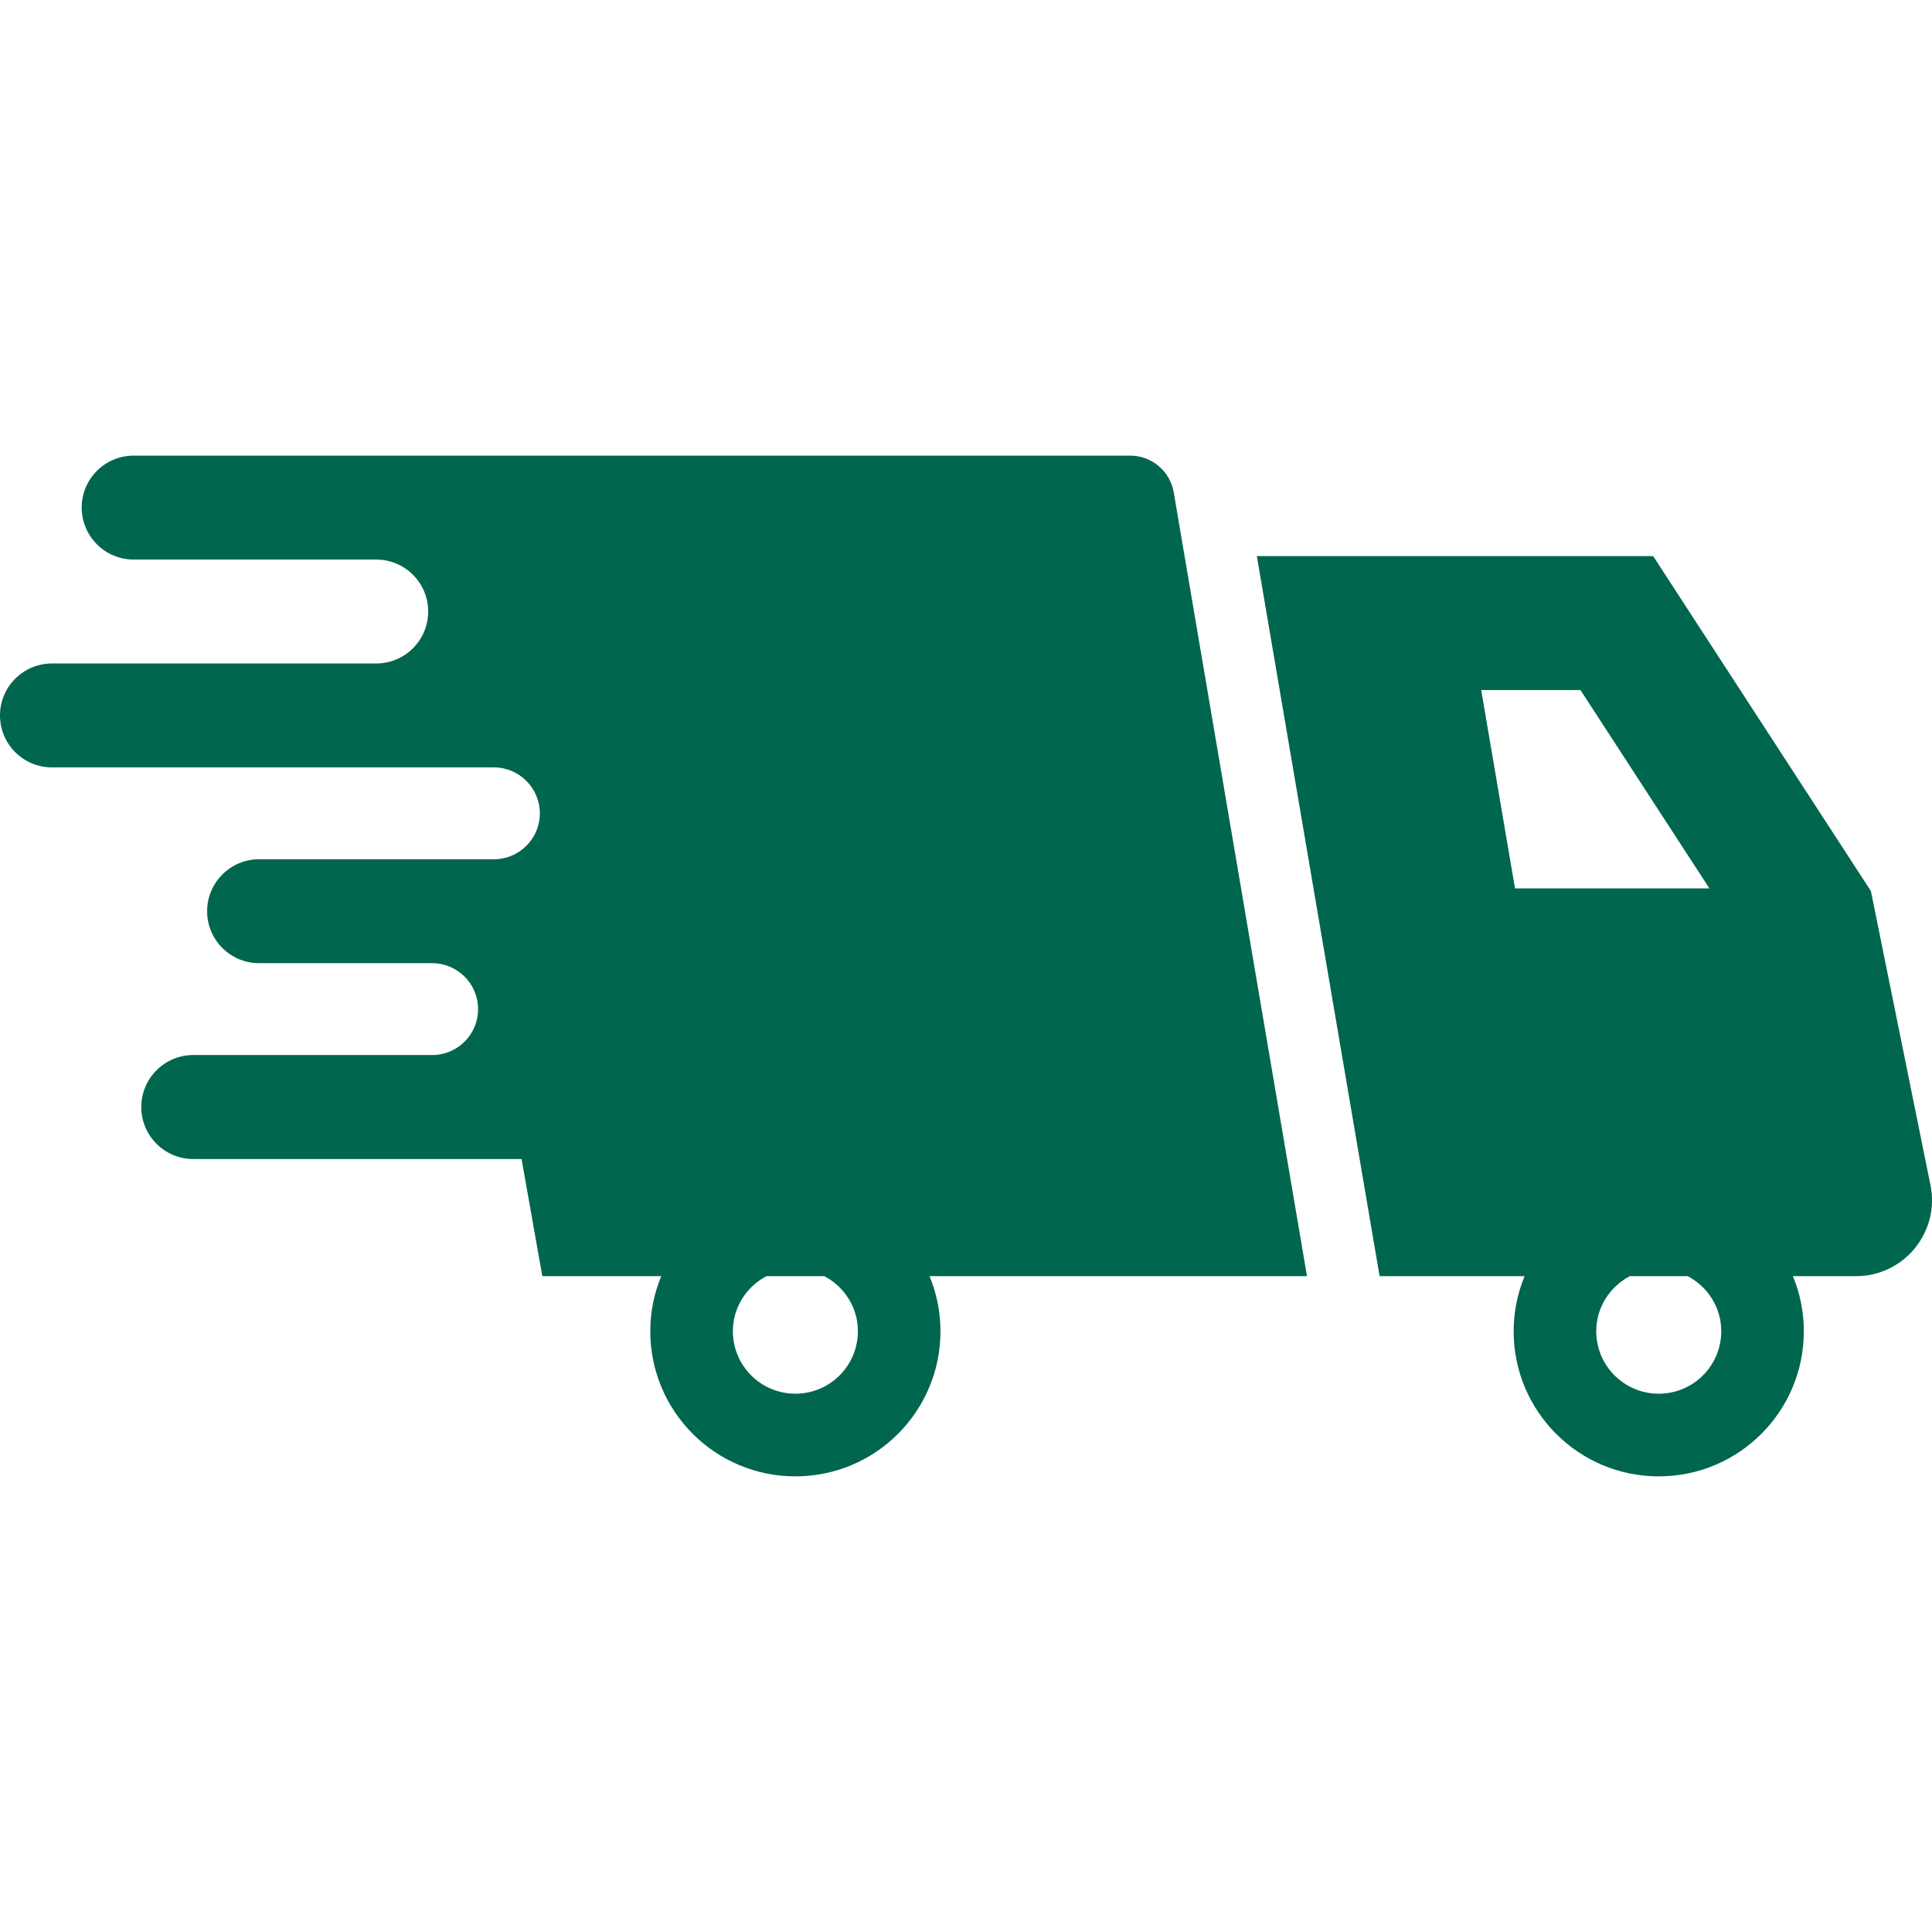 <svg width="24" height="24" viewBox="0 0 24 24" fill="none" xmlns="http://www.w3.org/2000/svg">
<path d="M14.581 6.118C14.536 5.853 14.307 5.66 14.039 5.66H1.661C1.304 5.66 1.015 5.949 1.015 6.305C1.015 6.662 1.304 6.951 1.661 6.951H4.673C5.03 6.951 5.319 7.24 5.319 7.596C5.319 7.953 5.03 8.242 4.673 8.242H0.646C0.289 8.242 0 8.531 0 8.887C0 9.244 0.289 9.533 0.646 9.533H6.135C6.45 9.533 6.706 9.789 6.706 10.104C6.706 10.419 6.45 10.674 6.135 10.674H3.219C2.862 10.674 2.573 10.963 2.573 11.32C2.573 11.676 2.862 11.965 3.219 11.965H5.368C5.684 11.965 5.939 12.221 5.939 12.536C5.939 12.851 5.684 13.106 5.368 13.106H2.401C2.044 13.106 1.755 13.396 1.755 13.752C1.755 14.108 2.044 14.398 2.401 14.398H6.479L6.737 15.853H8.214C8.127 16.064 8.078 16.294 8.078 16.537C8.078 17.533 8.885 18.34 9.881 18.34C10.876 18.34 11.683 17.533 11.683 16.537C11.683 16.294 11.634 16.064 11.547 15.853H16.236L14.581 6.118ZM10.657 16.537C10.657 16.966 10.309 17.313 9.881 17.313C9.452 17.313 9.104 16.966 9.104 16.537C9.104 16.239 9.274 15.983 9.521 15.853H10.24C10.487 15.983 10.657 16.238 10.657 16.537Z" fill="#00664E"/>
<path d="M23.981 14.722L23.241 11.069L20.536 6.908H15.613L17.138 15.853H18.939C18.852 16.064 18.803 16.294 18.803 16.537C18.803 17.533 19.61 18.34 20.605 18.34C21.601 18.34 22.408 17.533 22.408 16.537C22.408 16.294 22.359 16.064 22.272 15.853H23.057C23.34 15.853 23.608 15.726 23.787 15.506C23.966 15.287 24.038 14.999 23.981 14.722ZM18.4 8.572H19.633L21.235 11.036H18.82L18.4 8.572ZM21.382 16.537C21.382 16.966 21.034 17.313 20.605 17.313C20.177 17.313 19.829 16.966 19.829 16.537C19.829 16.239 20 15.983 20.246 15.853H20.965C21.212 15.983 21.382 16.238 21.382 16.537Z" fill="#00664E"/>
</svg>
